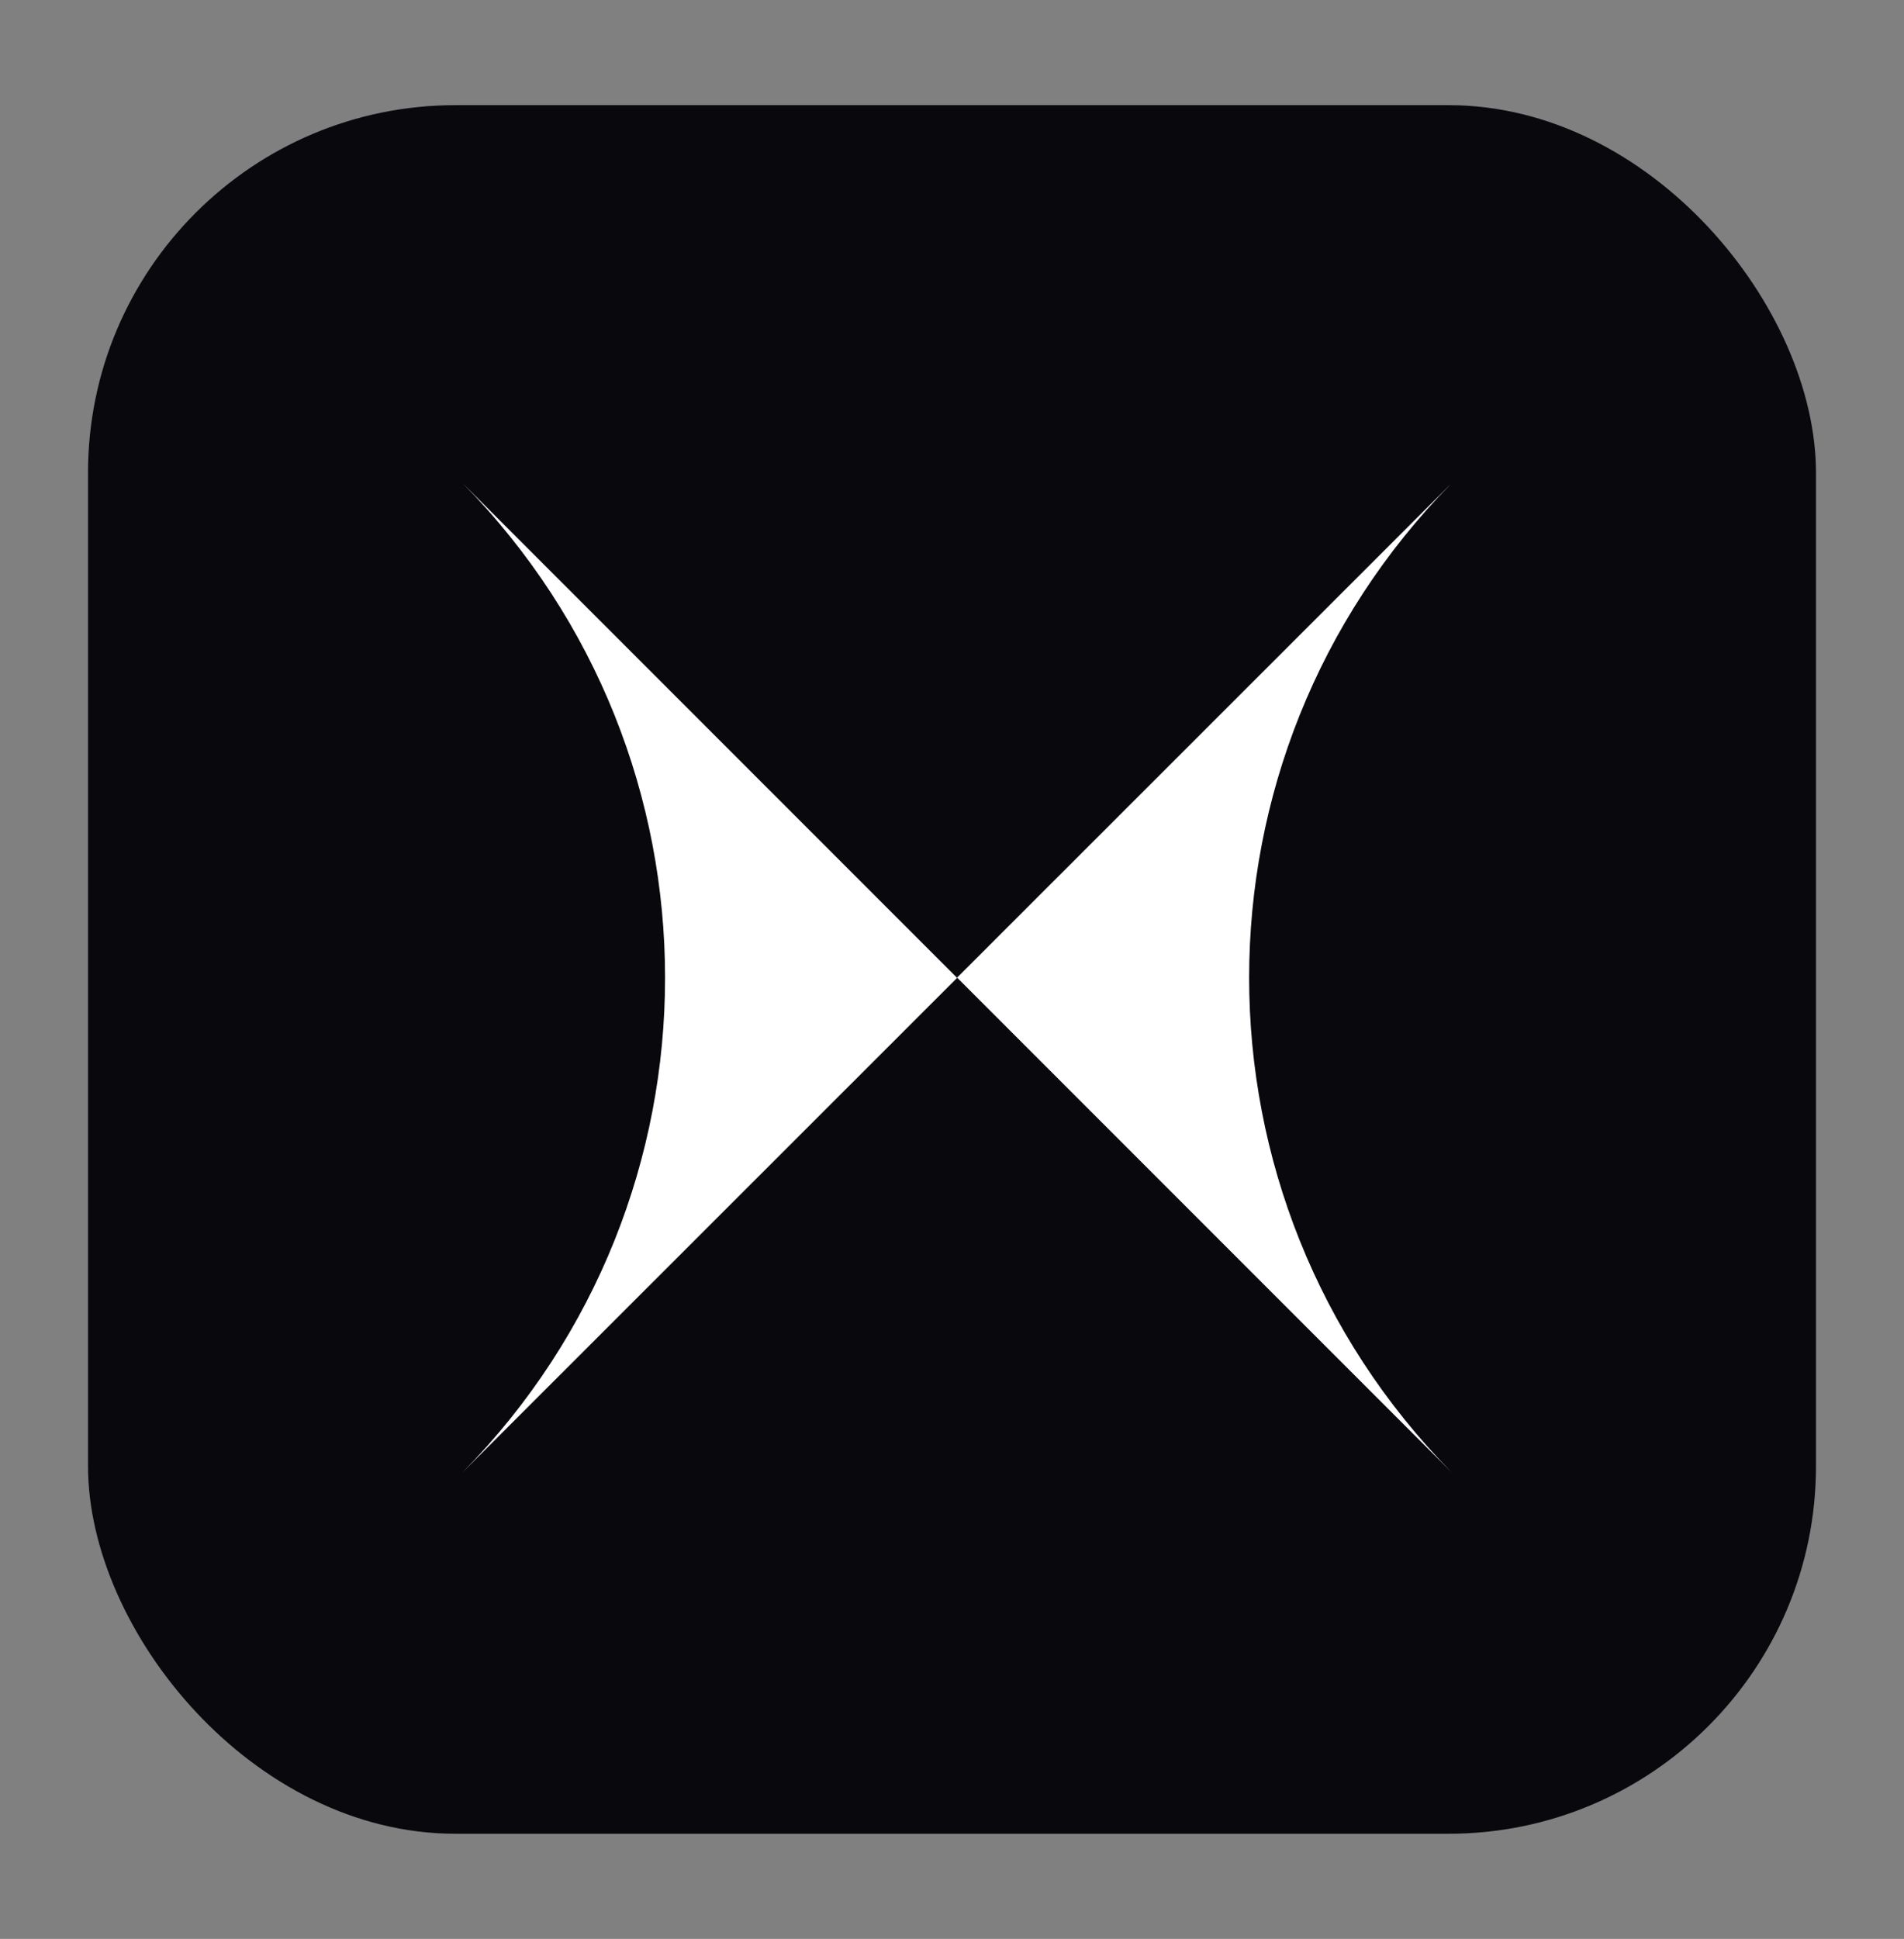 <?xml version="1.0" encoding="UTF-8"?>
<svg id="Layer_1" data-name="Layer 1" xmlns="http://www.w3.org/2000/svg" viewBox="0 0 74.62 75.96">
  <rect x="0" y="0" width="74.62" height="75.96" fill="#808080" stroke="none"/>
  <defs>
    <style>
      .cls-1 {
        fill: #fff;
      }

      .cls-1, .cls-2 {
        stroke-width: 0px;
      }

      .cls-2 {
        fill: #08080d;
      }
    </style>
  </defs>
  <rect class="cls-2" x="3.45" y="4.12" width="67.72" height="67.72" rx="14.4" ry="14.4"/>
  <g>
    <path class="cls-1" d="m18.13,18.93h0c10.58,10.75,10.58,28,0,38.75h0s19.38-19.37,19.38-19.37l-19.38-19.38Z"/>
    <path class="cls-1" d="m56.89,57.68h0c-10.58-10.75-10.58-28,0-38.75h0s-19.38,19.37-19.38,19.37l19.38,19.38Z"/>
  </g>
</svg>